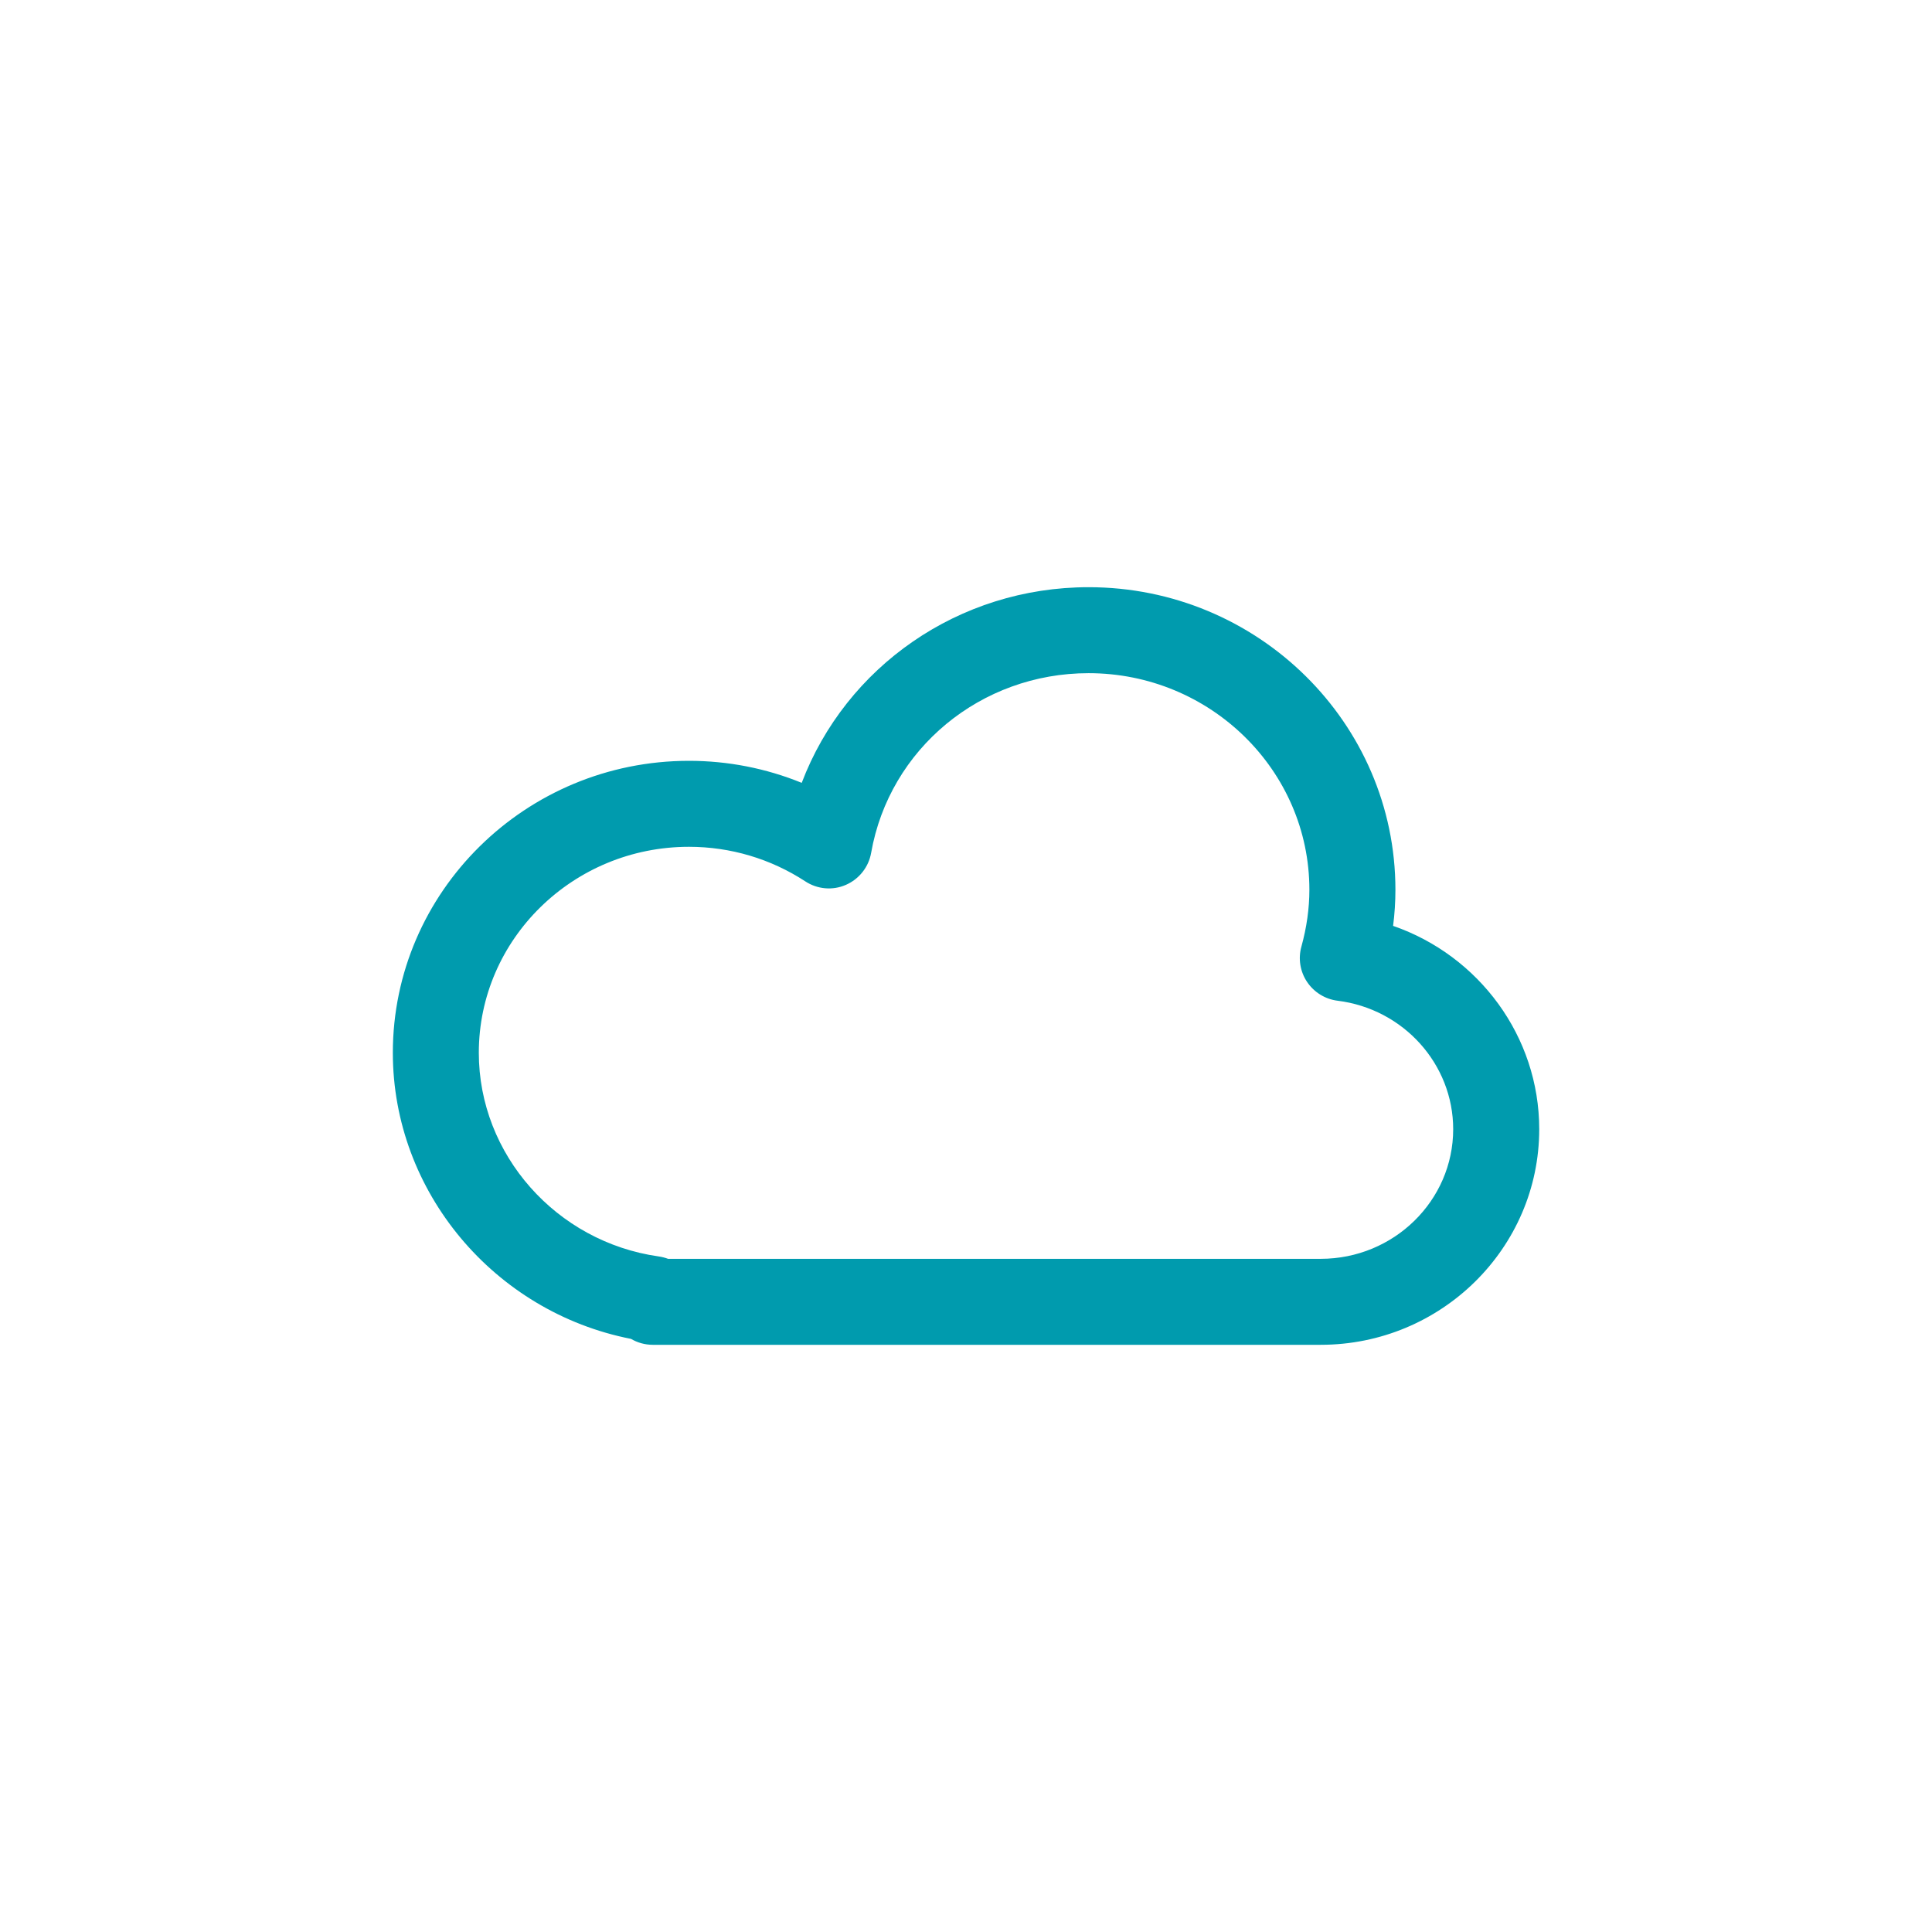 <?xml version="1.0" encoding="UTF-8"?><svg id="_イヤー_1" xmlns="http://www.w3.org/2000/svg" viewBox="0 0 300 300"><defs><style>.cls-1{fill:none;}.cls-2{fill:#009bae;}</style></defs><rect class="cls-1" width="300" height="300"/><g><path class="cls-2" d="M205.08,208.82H101.36c-1.23,0-2.39-.34-3.38-.92-21.25-4.17-36.98-22.85-36.98-44.42,0-25,20.62-45.34,45.98-45.34,6.06,0,11.99,1.17,17.51,3.42,6.85-18.03,24.38-30.38,44.55-30.38,26.27,0,47.64,21.07,47.64,46.98,0,1.86-.12,3.73-.36,5.61,13.32,4.61,22.69,17.16,22.69,31.57,0,18.46-15.22,33.48-33.92,33.48Zm-101.34-13.35h101.34c11.34,0,20.57-9.03,20.57-20.13,0-10.1-7.72-18.68-17.96-19.95-1.92-.24-3.65-1.31-4.73-2.92-1.08-1.61-1.4-3.62-.88-5.48,.82-2.96,1.24-5.94,1.24-8.83,0-18.54-15.38-33.63-34.29-33.63-16.73,0-30.92,11.73-33.76,27.9-.39,2.21-1.86,4.07-3.92,4.97-2.05,.9-4.42,.69-6.3-.54-5.37-3.51-11.62-5.37-18.07-5.37-18,0-32.63,14.35-32.63,31.99,0,15.78,12.01,29.37,27.94,31.62,.5,.07,.99,.2,1.45,.37Z"/><rect class="cls-1" x="60" y="60" width="180" height="180"/></g></svg>